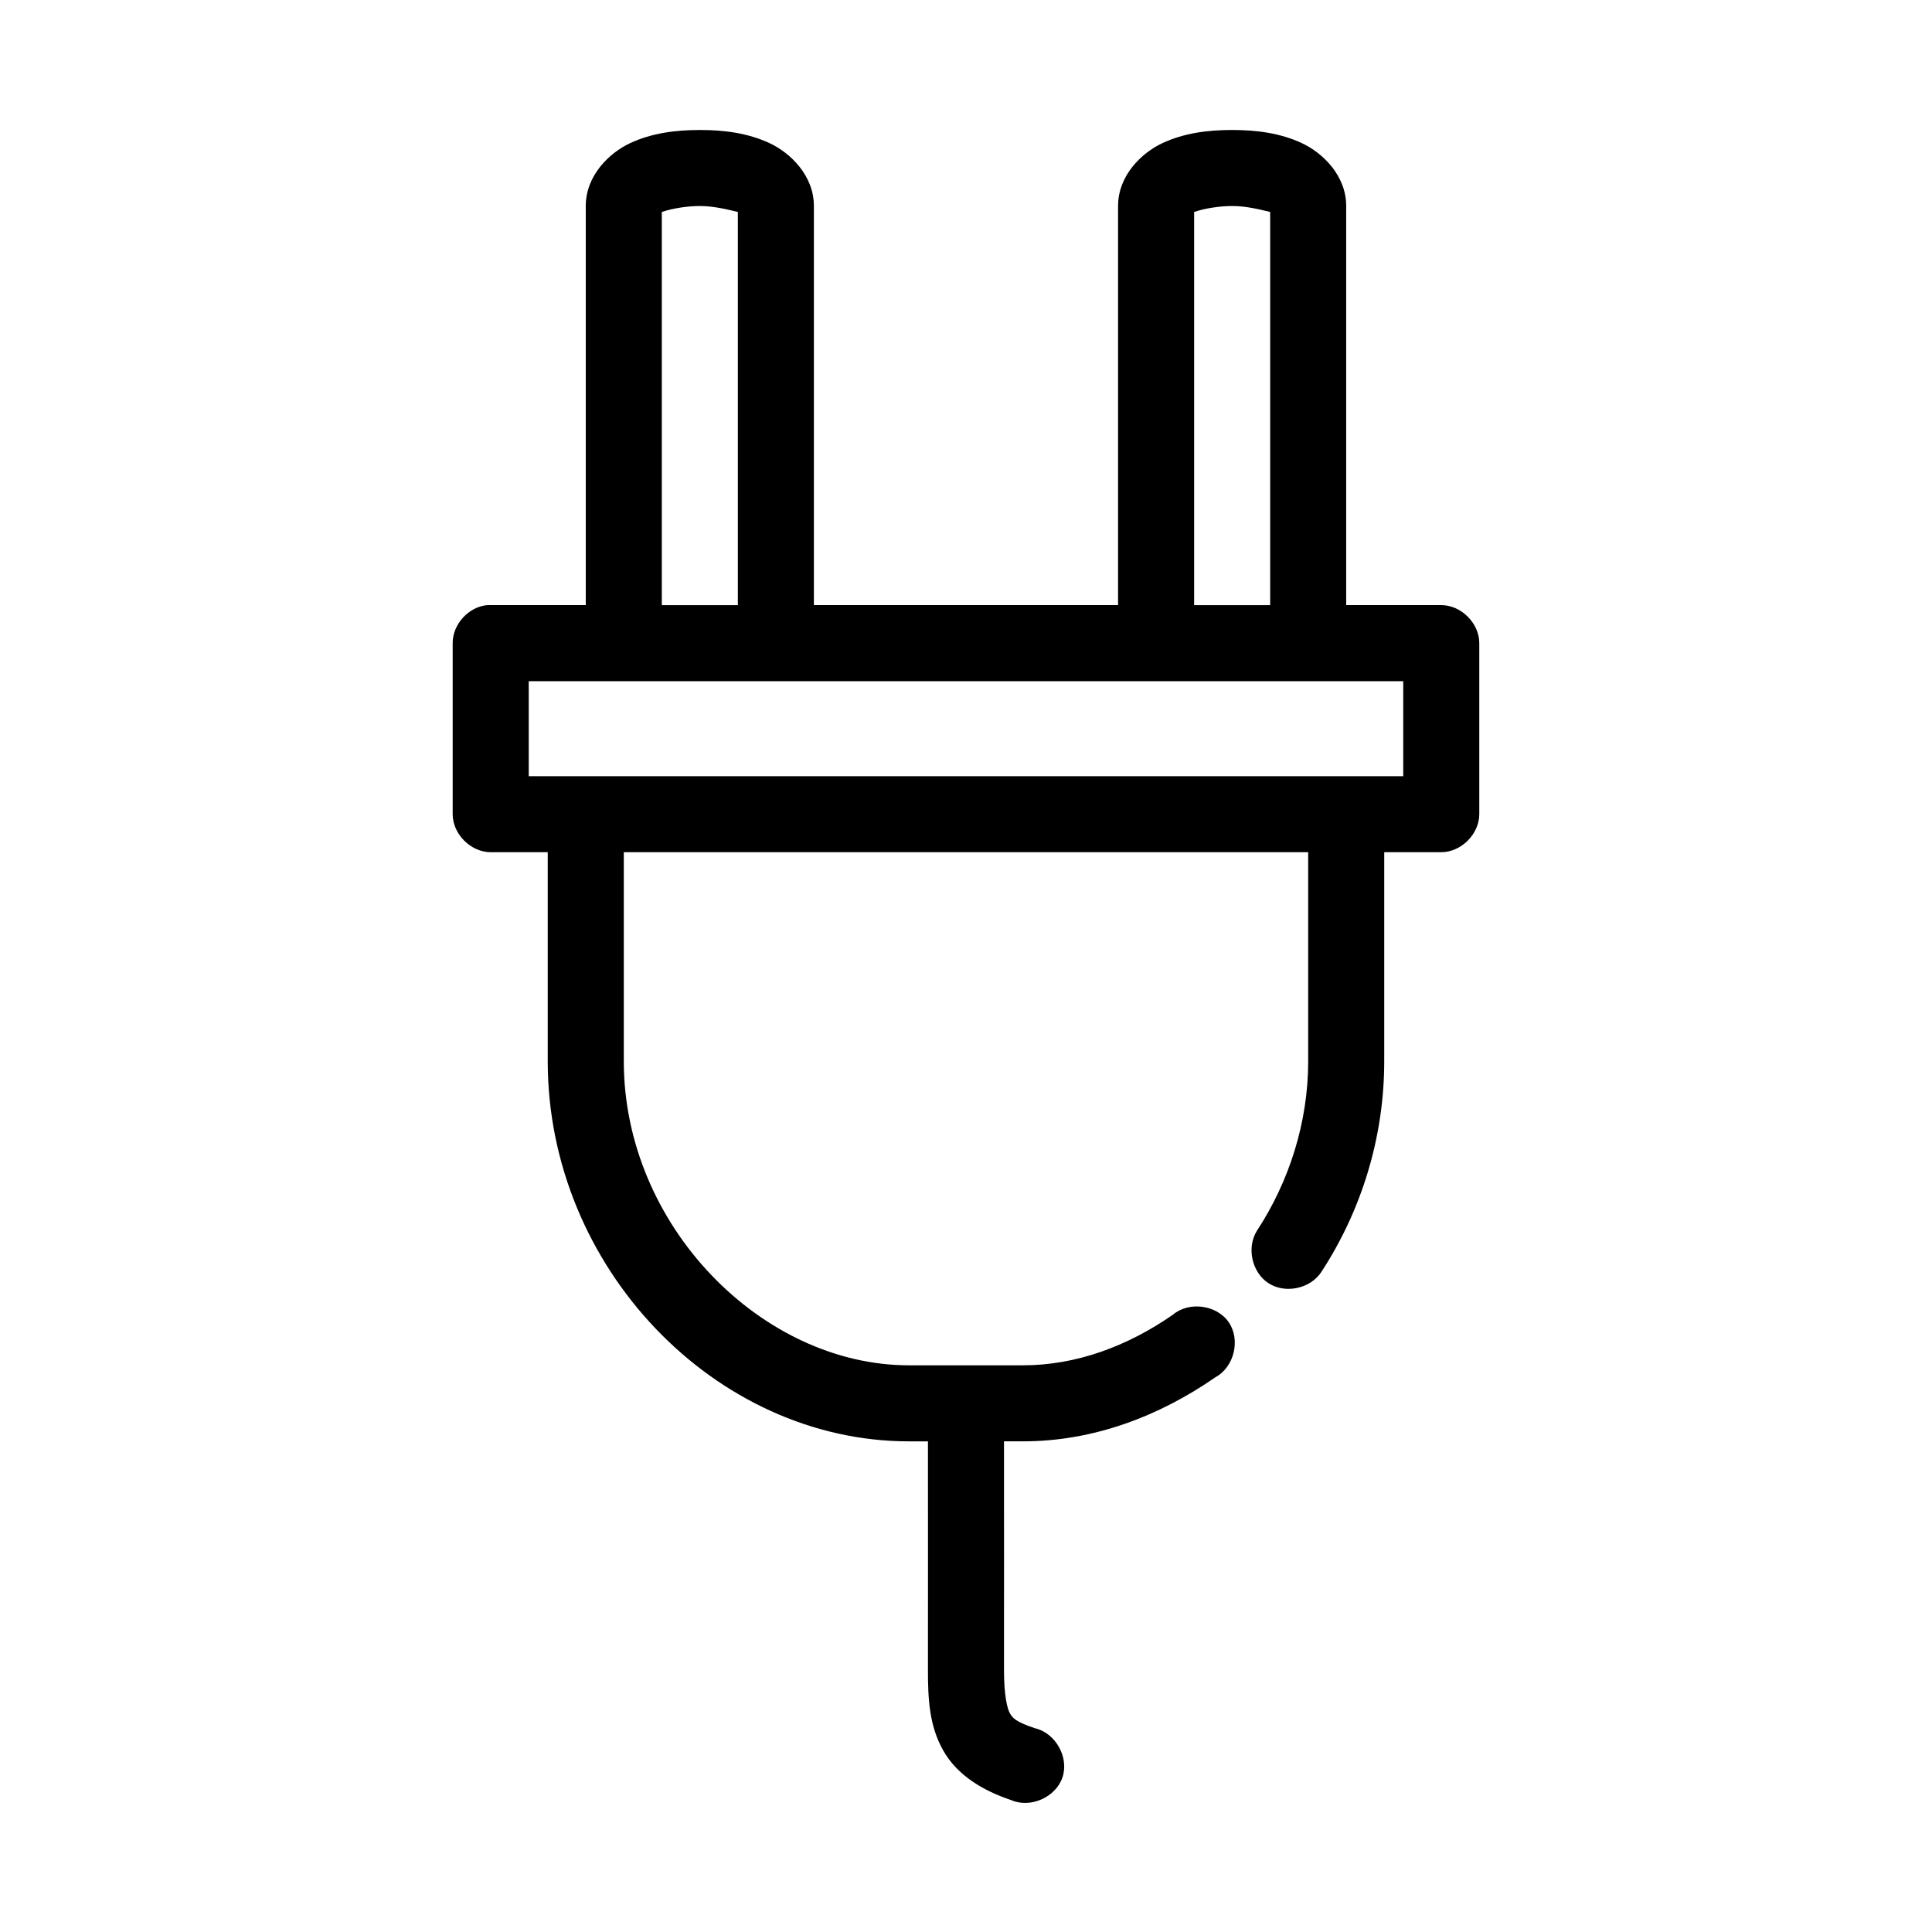 <?xml version="1.0" encoding="UTF-8"?>
<!-- Uploaded to: SVG Repo, www.svgrepo.com, Generator: SVG Repo Mixer Tools -->
<svg fill="#000000" width="800px" height="800px" version="1.1" viewBox="144 144 512 512" xmlns="http://www.w3.org/2000/svg">
 <path d="m329.46 178.45c-6.555 0-12.77 0.844-18.422 3.461-5.648 2.621-11.805 8.672-11.805 16.684v105.77h-26.137c-4.953 0.465-9.152 5.098-9.133 10.074v45.332c0 5.273 4.801 10.074 10.078 10.074h15.113v55.402c0 54.645 44.383 100.73 95.723 100.73h5.039c0.004 12.512 0.023 51.07 0 60.281-0.02 8.113 0.363 15.18 4.094 21.723s10.527 10.582 17.949 13.062c5.121 2.25 11.863-0.75 13.621-6.062 1.758-5.309-1.871-11.738-7.324-12.984-5.098-1.707-5.906-2.695-6.613-3.934-0.707-1.242-1.59-4.715-1.574-11.648 0.023-9.383 0.004-47.965 0-60.441h5.039c18.762 0 36.188-6.719 51.012-17 4.949-2.68 6.691-9.914 3.512-14.555-3.184-4.641-10.562-5.621-14.844-1.973-12.074 8.371-25.652 13.379-39.676 13.379h-30.23c-38.973 0-75.57-37.016-75.57-80.586v-55.402h181.37v55.402c0 16.32-5.102 31.953-13.539 44.859-2.852 4.449-1.418 11.09 3.019 13.965s11.086 1.473 13.984-2.945c10.5-16.059 16.688-35.43 16.688-55.875v-55.402h15.113c5.277 0 10.074-4.801 10.078-10.074v-45.332c0-5.273-4.801-10.074-10.078-10.074h-25.191v-105.77c0-8.012-6.156-14.062-11.809-16.684s-11.867-3.461-18.422-3.461-12.77 0.844-18.422 3.461c-5.648 2.621-11.805 8.672-11.805 16.684v105.77h-80.609v-105.77c0-8.012-6.156-14.062-11.809-16.684-5.652-2.621-11.867-3.461-18.422-3.461zm0 20.148c3.656 0 7.211 0.887 10.078 1.574v104.2h-20.152v-104.2c3.172-1.074 7.144-1.574 10.078-1.574zm141.07 0c3.715 0 7.211 0.887 10.078 1.574v104.2h-20.152v-104.2c3.172-1.074 7.164-1.574 10.078-1.574zm-186.41 125.92h231.75v25.184h-231.75z"/>
</svg>